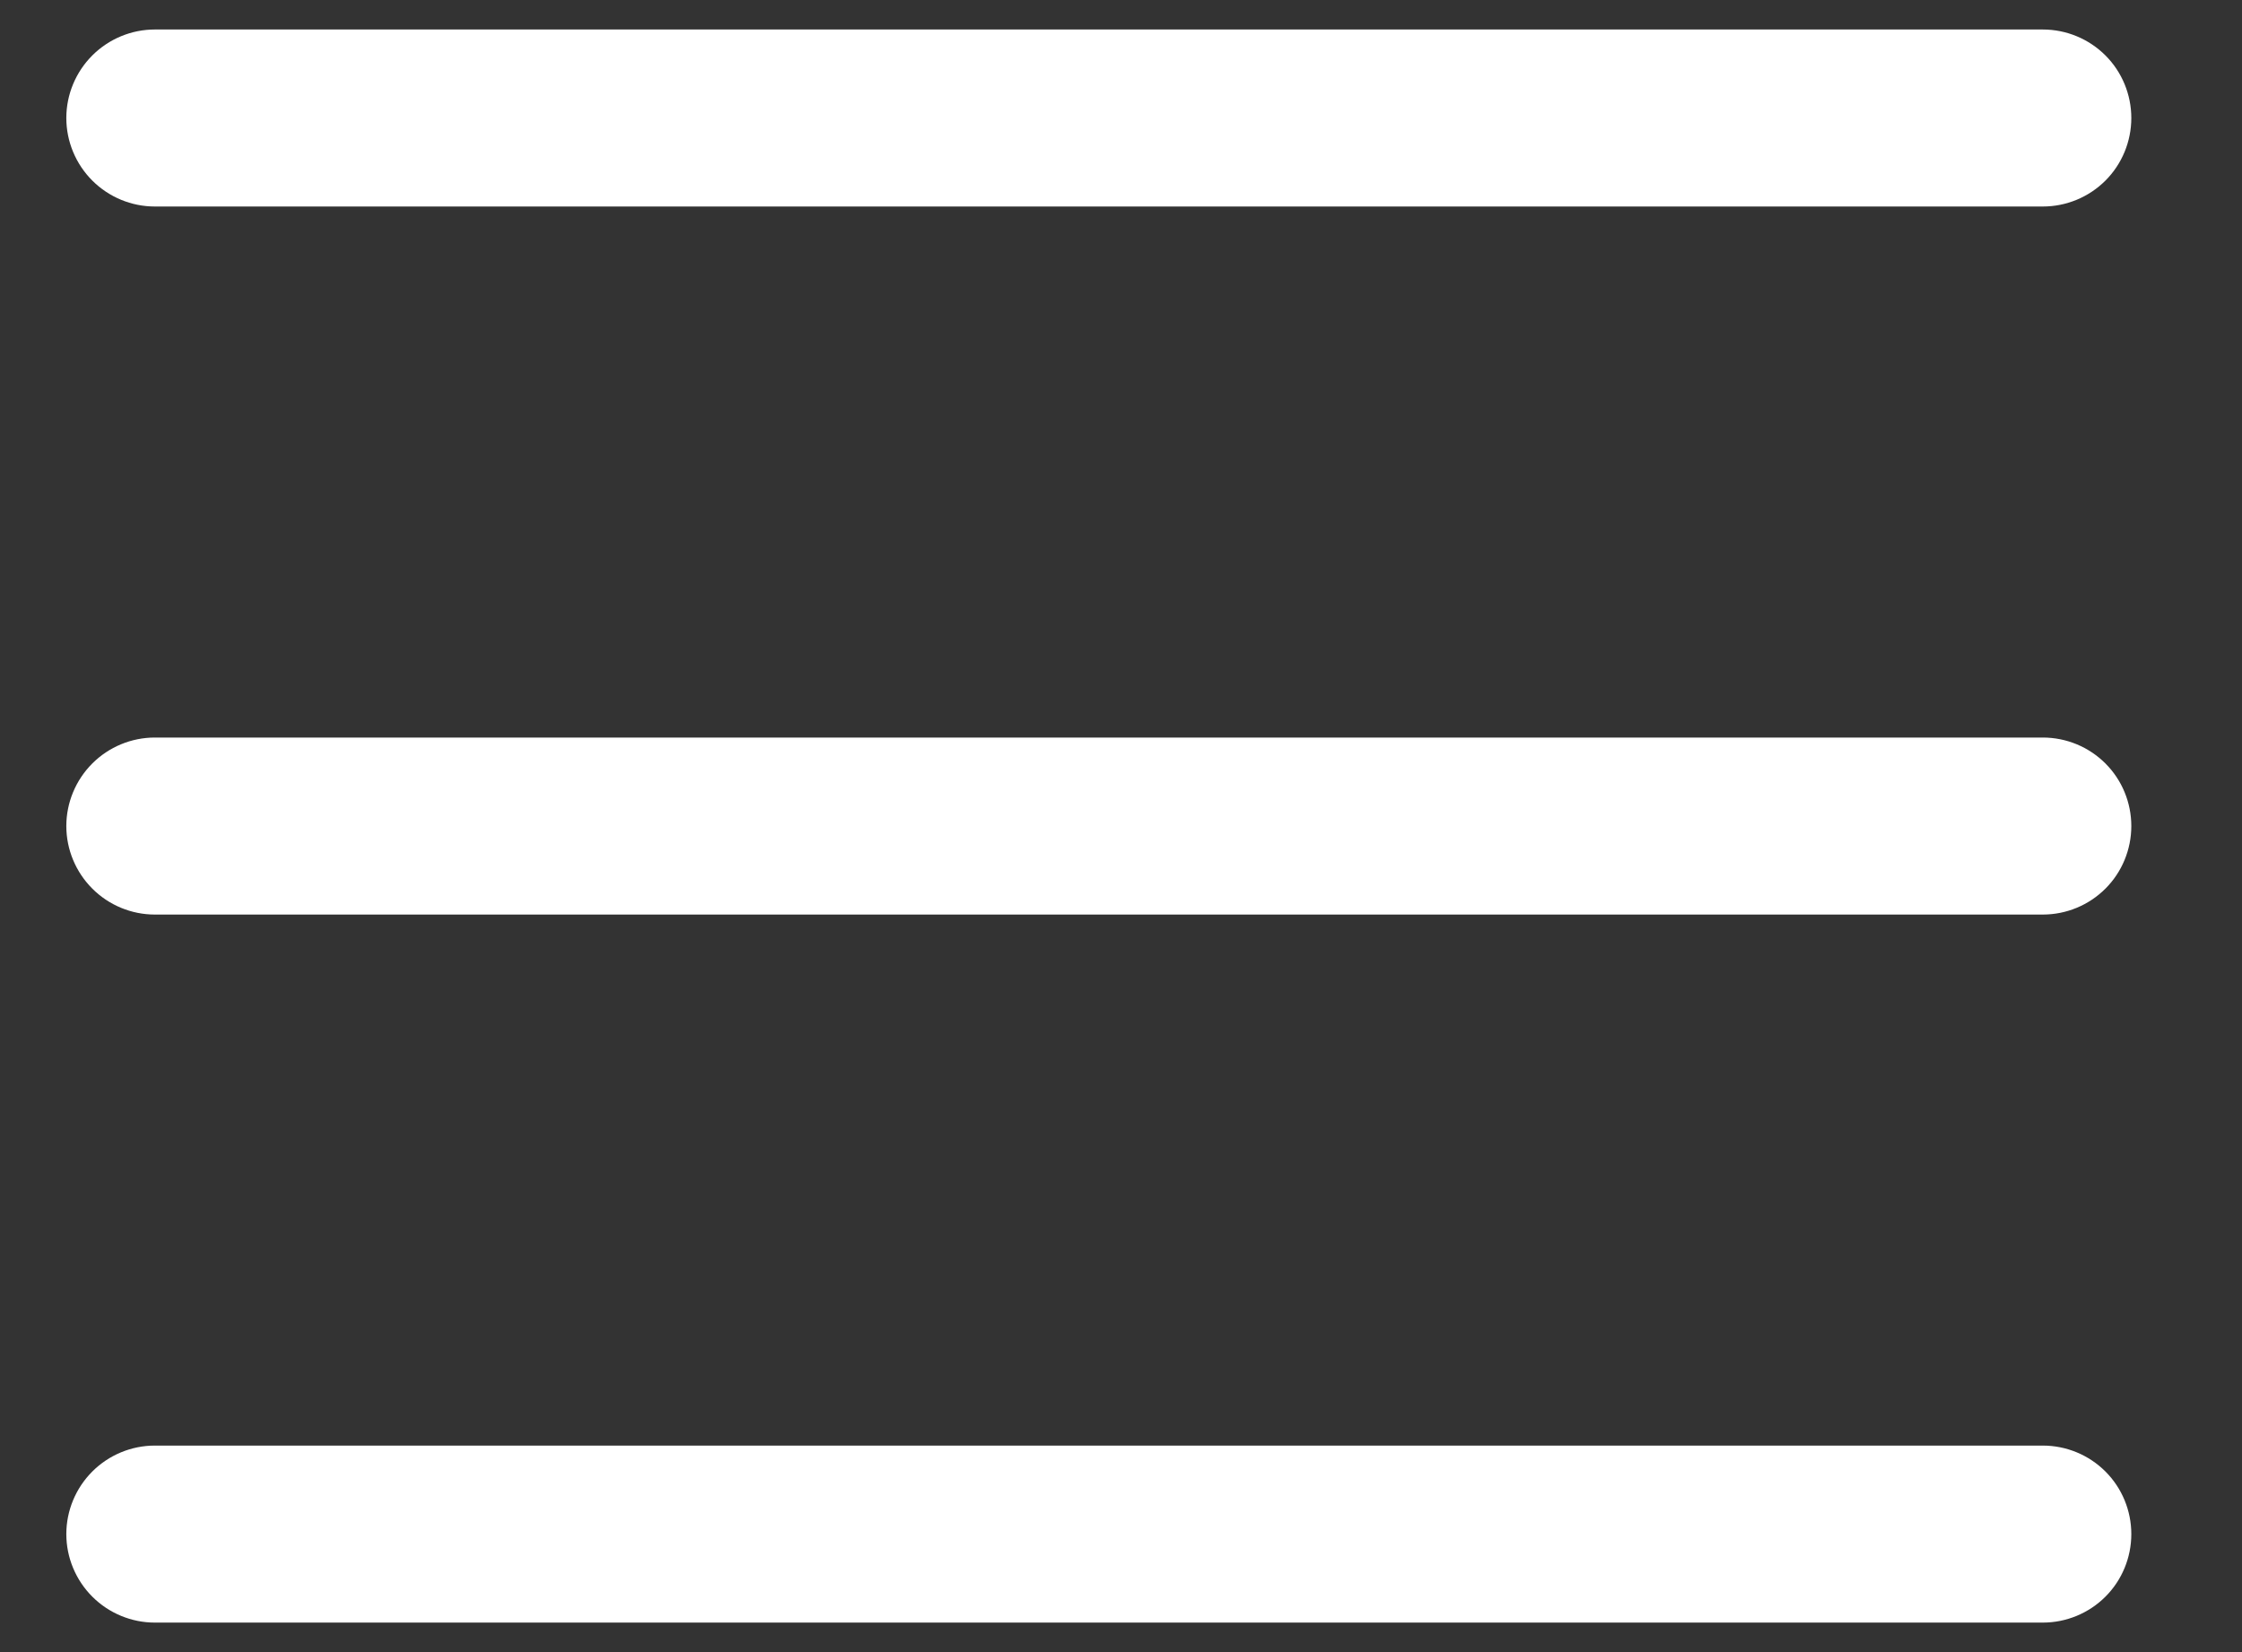 <?xml version="1.0" encoding="UTF-8"?> <svg xmlns="http://www.w3.org/2000/svg" width="19" height="14" viewBox="0 0 19 14" fill="none"><rect x="0" y="0" width="19" height="14" fill="#333333" stroke="none"/><g clip-path="url(#clip0_303_2)"><path d="M0.562 1C0.562 0.801 0.642 0.61 0.782 0.47C0.923 0.329 1.114 0.25 1.312 0.25H17.312C17.511 0.25 17.702 0.329 17.843 0.47C17.983 0.61 18.062 0.801 18.062 1C18.062 1.199 17.983 1.39 17.843 1.53C17.702 1.671 17.511 1.75 17.312 1.75H1.312C1.114 1.75 0.923 1.671 0.782 1.53C0.642 1.39 0.562 1.199 0.562 1ZM0.562 13C0.562 12.801 0.642 12.61 0.782 12.47C0.923 12.329 1.114 12.25 1.312 12.25H17.312C17.511 12.25 17.702 12.329 17.843 12.47C17.983 12.61 18.062 12.801 18.062 13C18.062 13.199 17.983 13.39 17.843 13.53C17.702 13.671 17.511 13.75 17.312 13.75H1.312C1.114 13.75 0.923 13.671 0.782 13.53C0.642 13.39 0.562 13.199 0.562 13ZM1.312 6.25C1.114 6.25 0.923 6.329 0.782 6.47C0.642 6.61 0.562 6.801 0.562 7C0.562 7.199 0.642 7.39 0.782 7.53C0.923 7.671 1.114 7.75 1.312 7.75H17.312C17.511 7.75 17.702 7.671 17.843 7.53C17.983 7.39 18.062 7.199 18.062 7C18.062 6.801 17.983 6.61 17.843 6.47C17.702 6.329 17.511 6.25 17.312 6.25H1.312Z" fill="white"></path></g><defs><clipPath id="clip0_303_2"><rect width="19" height="14" fill="white"></rect></clipPath></defs></svg> 
